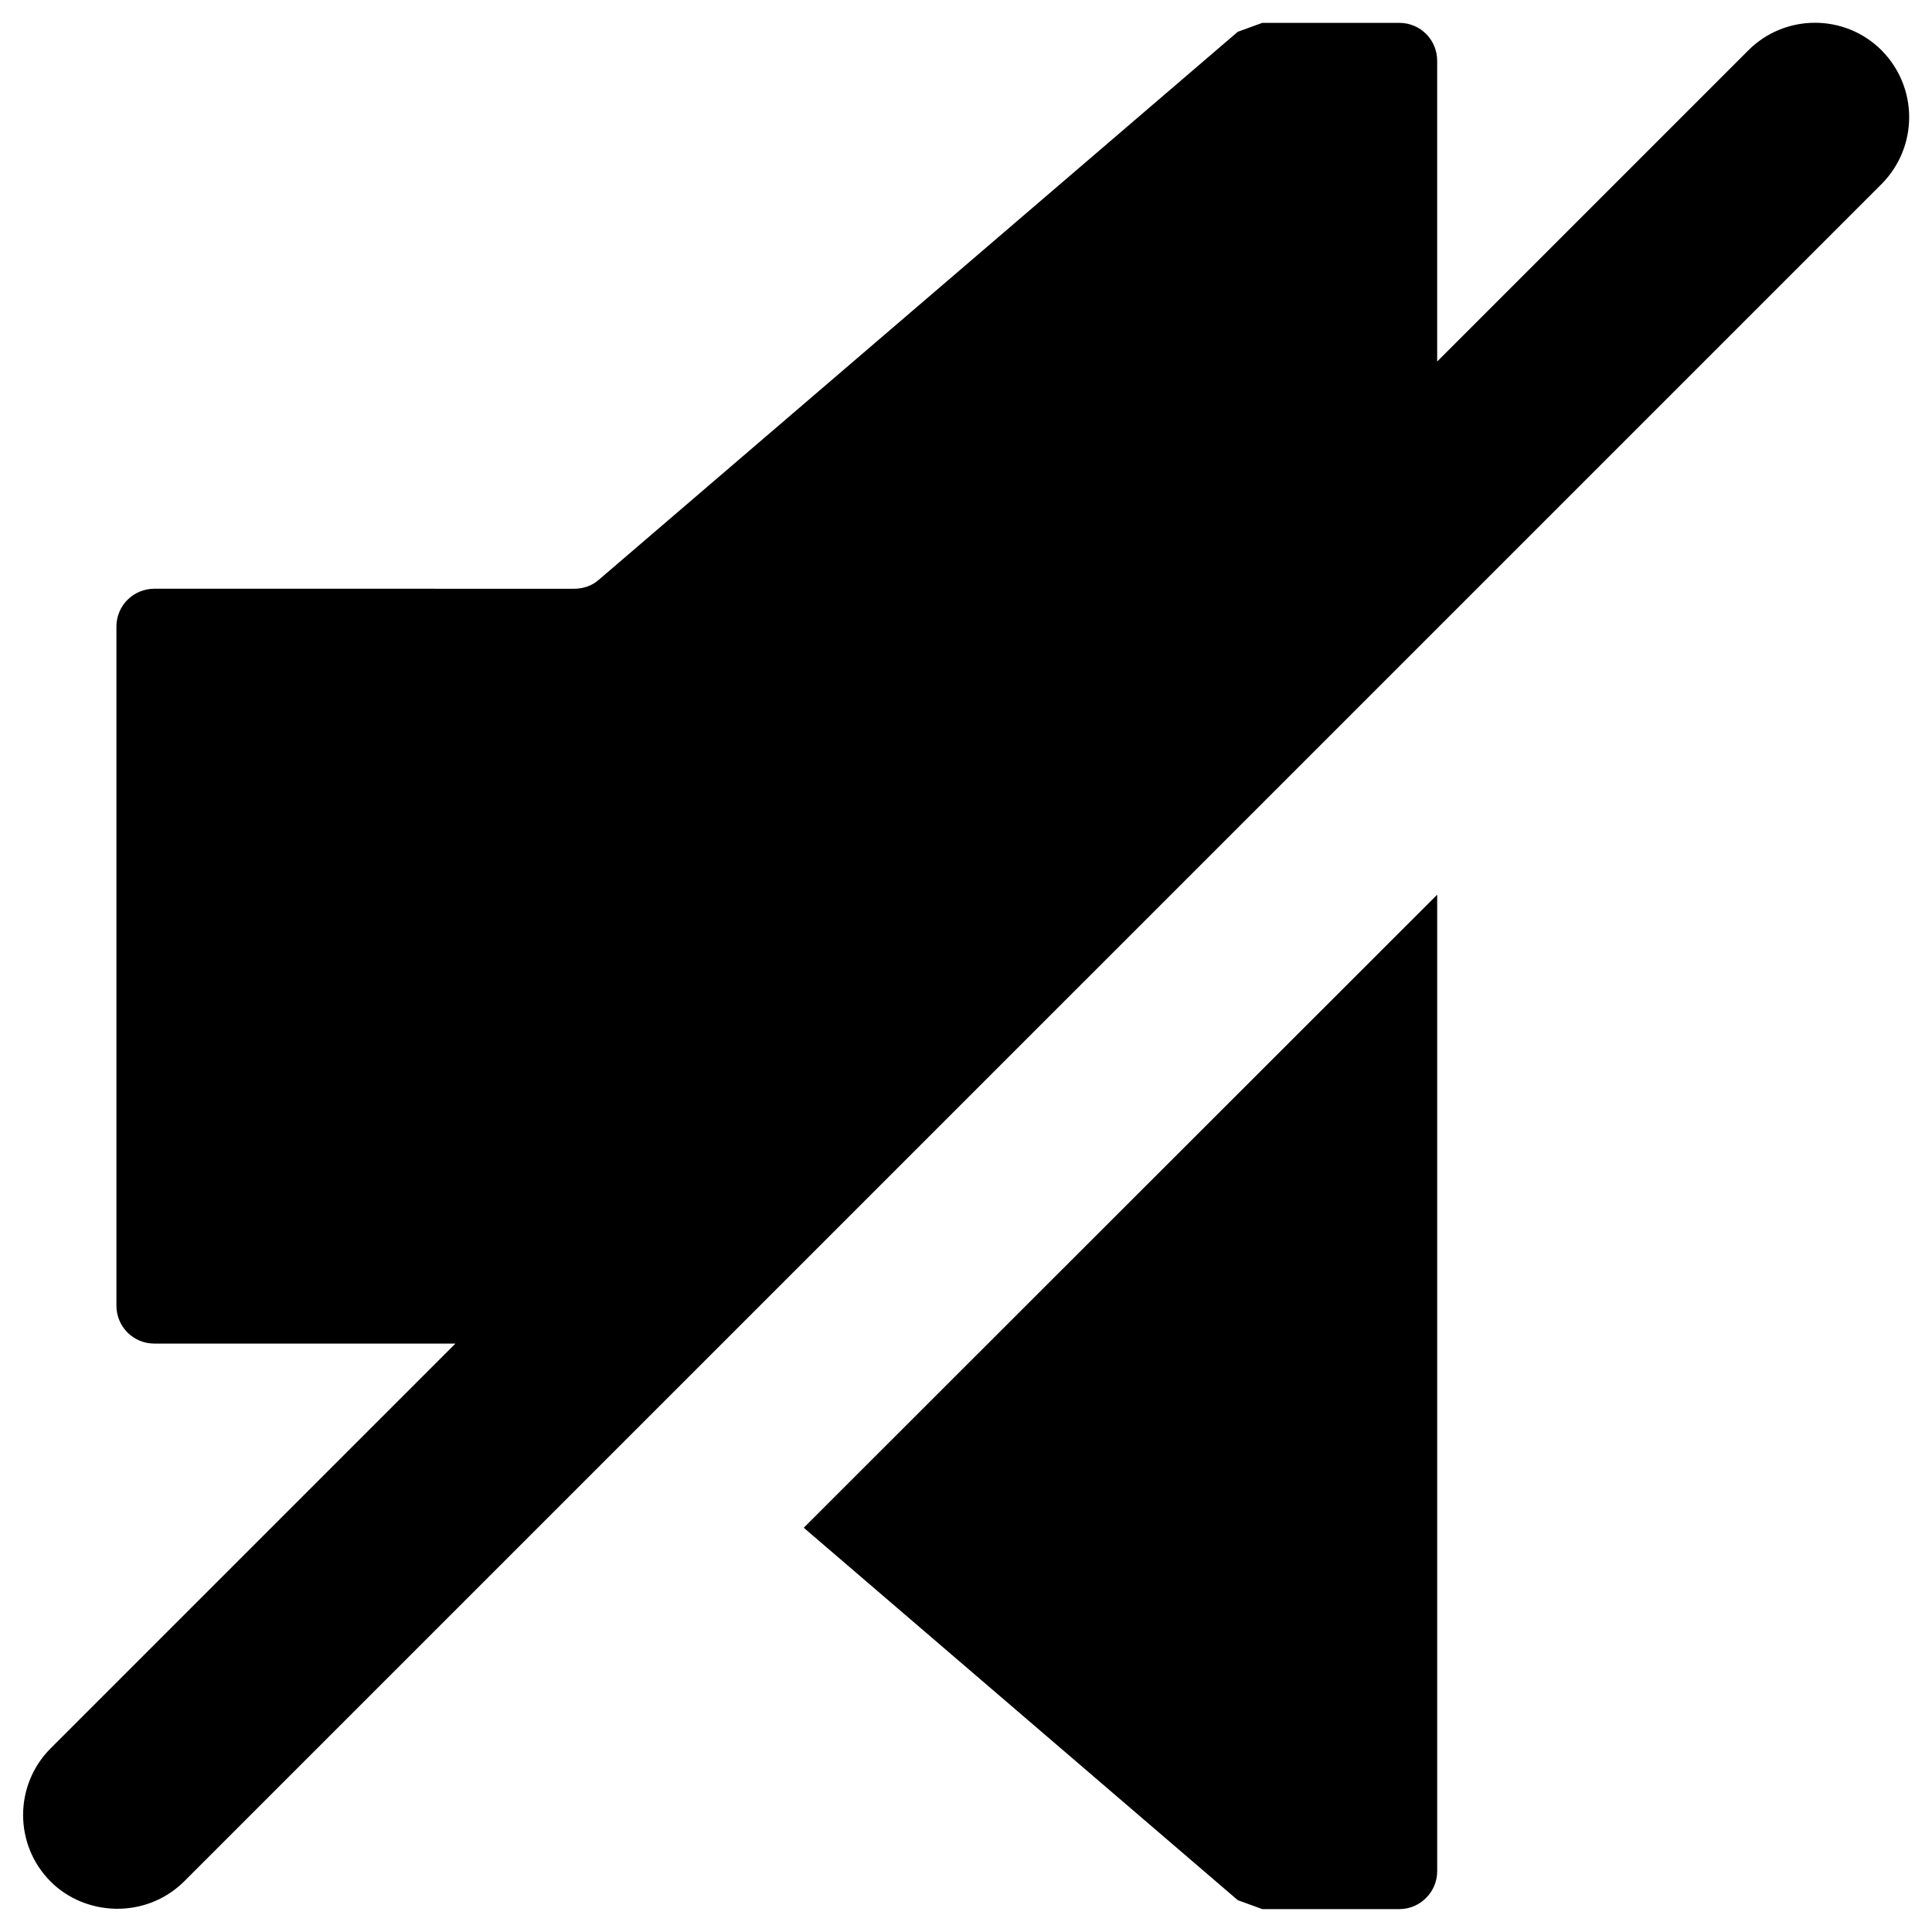 <?xml version="1.0" encoding="UTF-8"?>
<!-- Uploaded to: ICON Repo, www.iconrepo.com, Generator: ICON Repo Mixer Tools -->
<svg fill="#000000" width="800px" height="800px" version="1.1" viewBox="144 144 512 512" xmlns="http://www.w3.org/2000/svg">
 <g>
  <path d="m642.65 157.34c-9.742-9.742-25.586-9.742-35.324 0l-82.461 82.461v-79.707c0-5.512-4.43-10.035-10.035-10.035h-36.309c-2.262 0.789-4.231 1.574-6.496 2.363l-169.35 145.24c-1.77 1.574-4.133 2.363-6.496 2.363l-111.29-0.004c-5.512 0-10.035 4.43-10.035 10.035v179.97c0 5.512 4.43 10.035 10.035 10.035h79.801l-107.26 107.26c-9.742 9.742-9.742 25.586 0 35.324 9.152 9.152 25.094 10.035 35.324 0l449.89-449.88c9.742-9.84 9.742-25.582 0-35.422z"/>
  <path d="m472.03 647.57c2.262 0.789 4.231 1.574 6.496 2.363h36.309c5.512 0 10.035-4.527 10.035-10.035v-258.8l-167.87 167.77z"/>
 </g>
</svg>